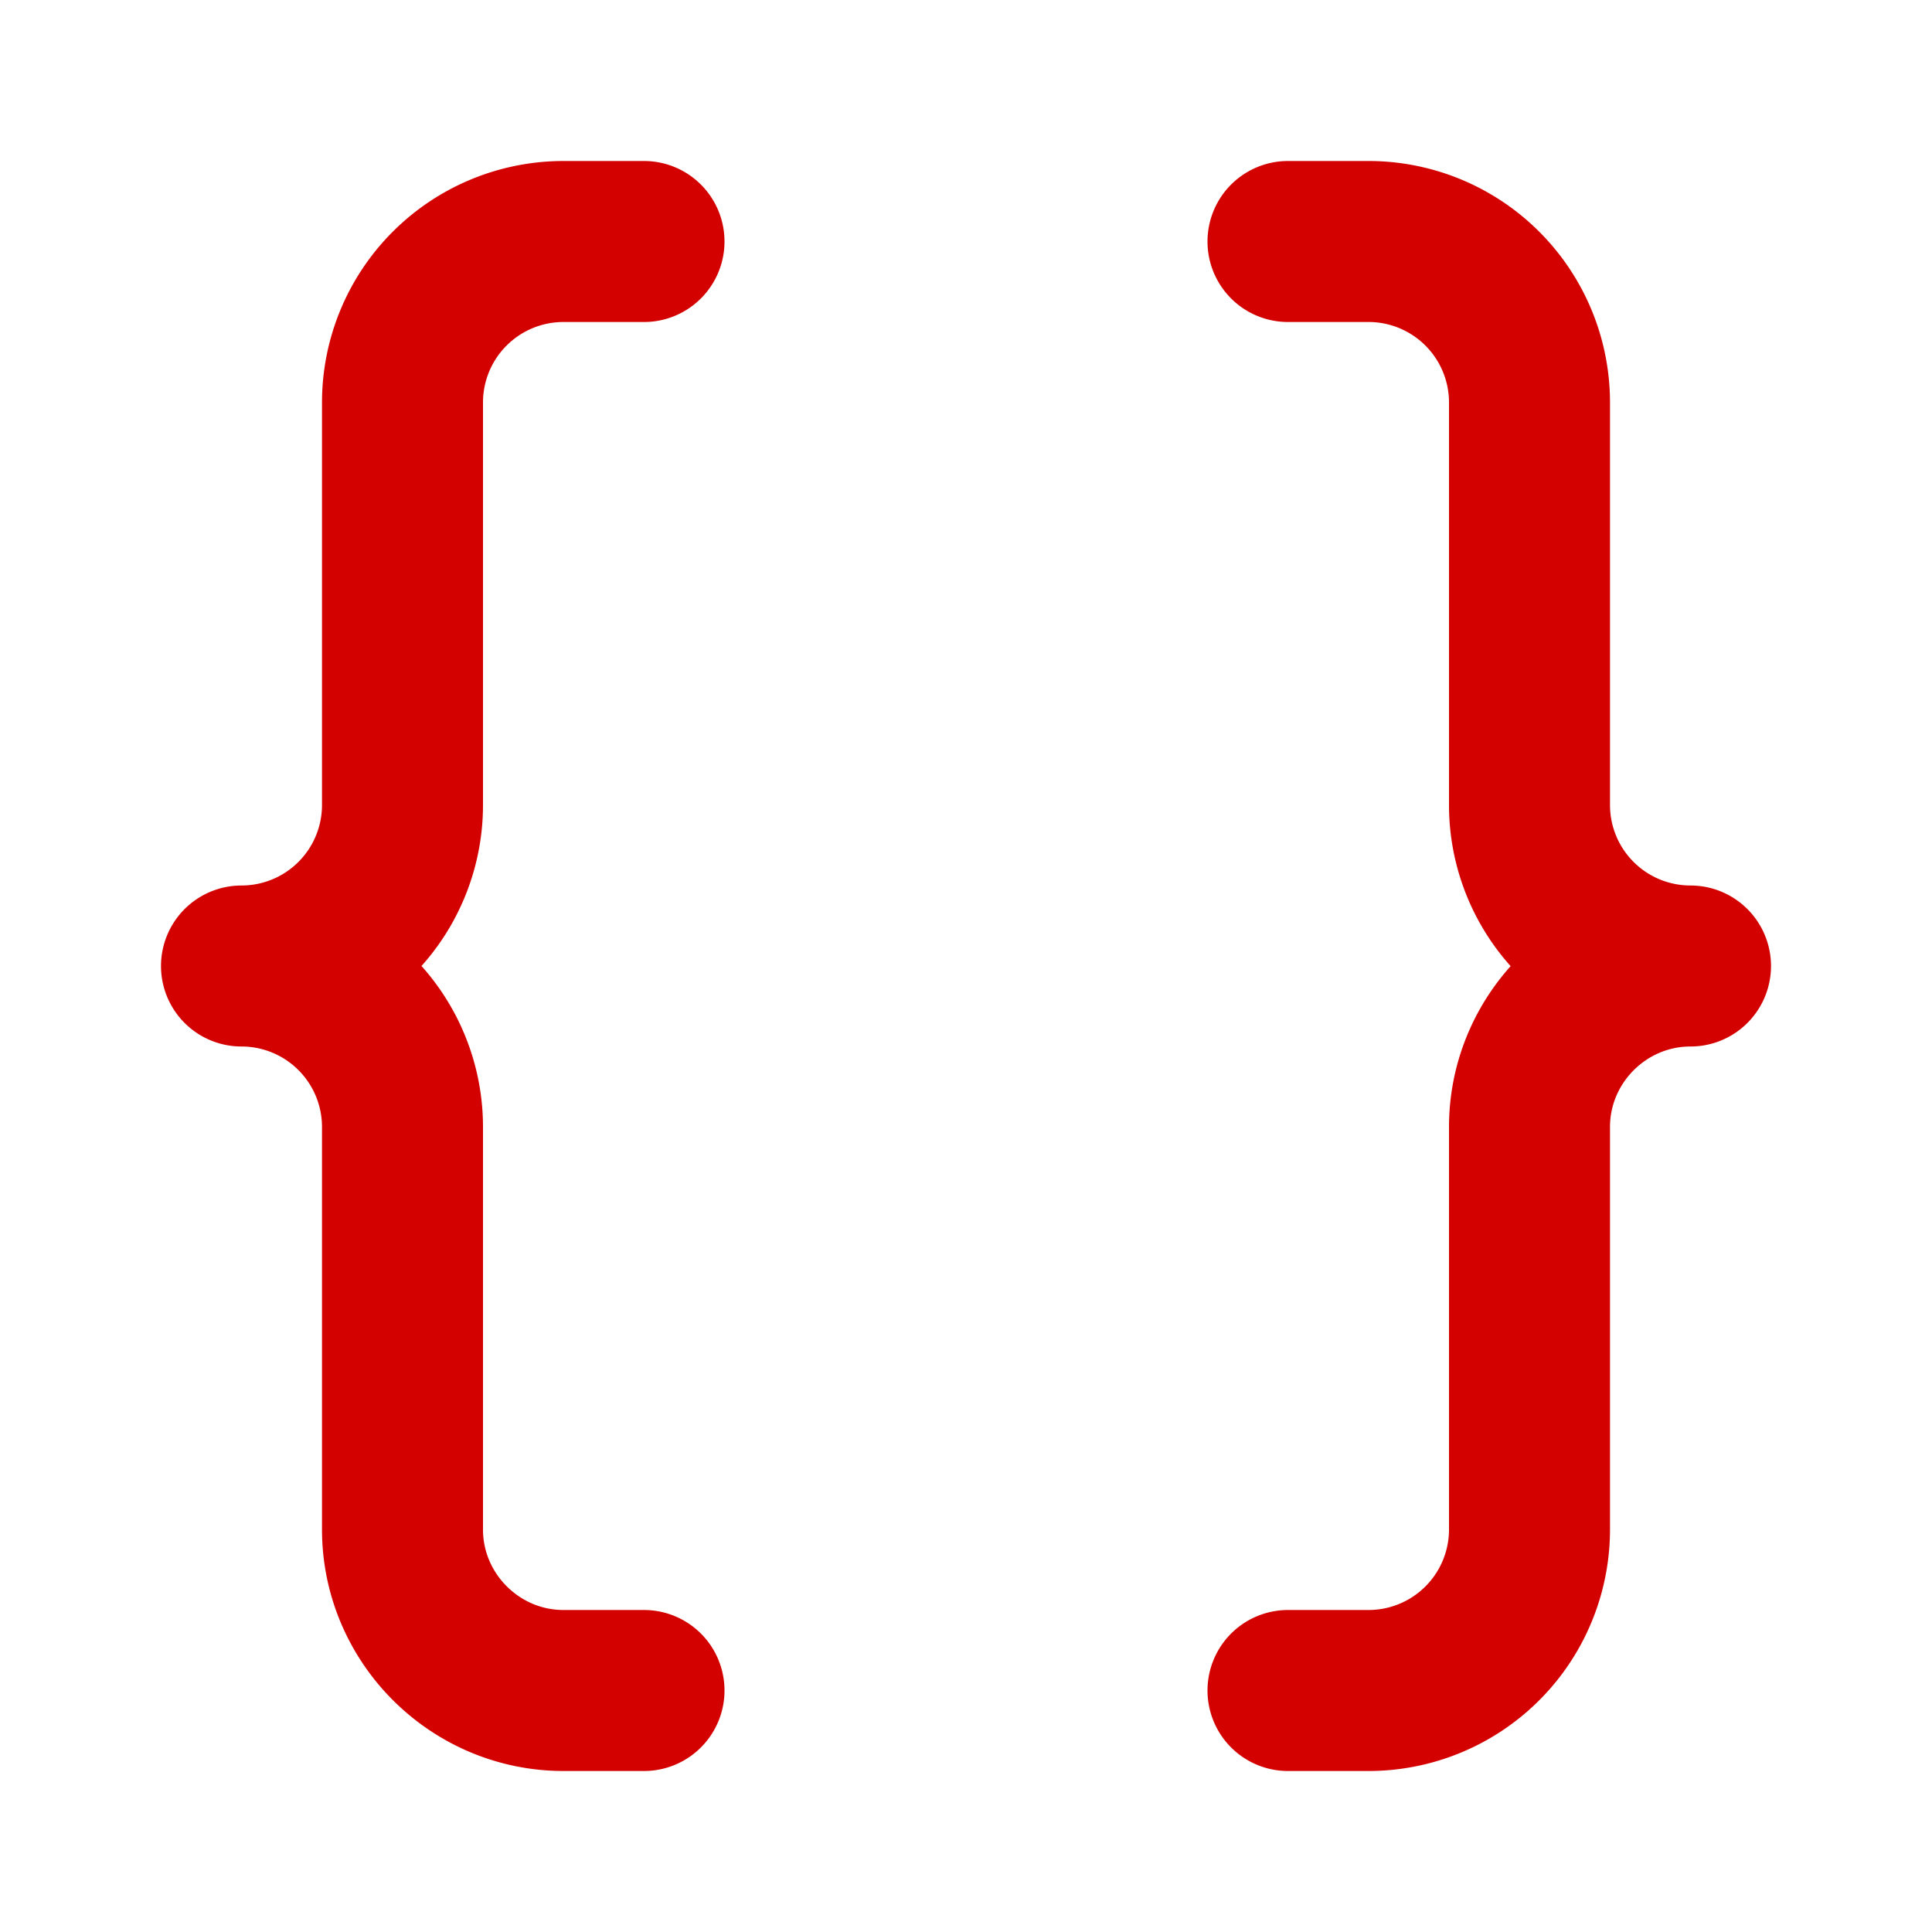 <!-- @license lucide-static v0.358.0 - ISC -->
<svg
  xmlns="http://www.w3.org/2000/svg" width="24" height="24" viewBox="0 0 24 24" fill="none"
  stroke="#d40101" stroke-width="2" stroke-linecap="round" stroke-linejoin="round" class="lucide lucide-braces">
  <path d="M8 3H7a2 2 0 0 0-2 2v5a2 2 0 0 1-2 2 2 2 0 0 1 2 2v5c0 1.1.9 2 2 2h1"/>
  <path d="M16 21h1a2 2 0 0 0 2-2v-5c0-1.1.9-2 2-2a2 2 0 0 1-2-2V5a2 2 0 0 0-2-2h-1"/>
</svg>

